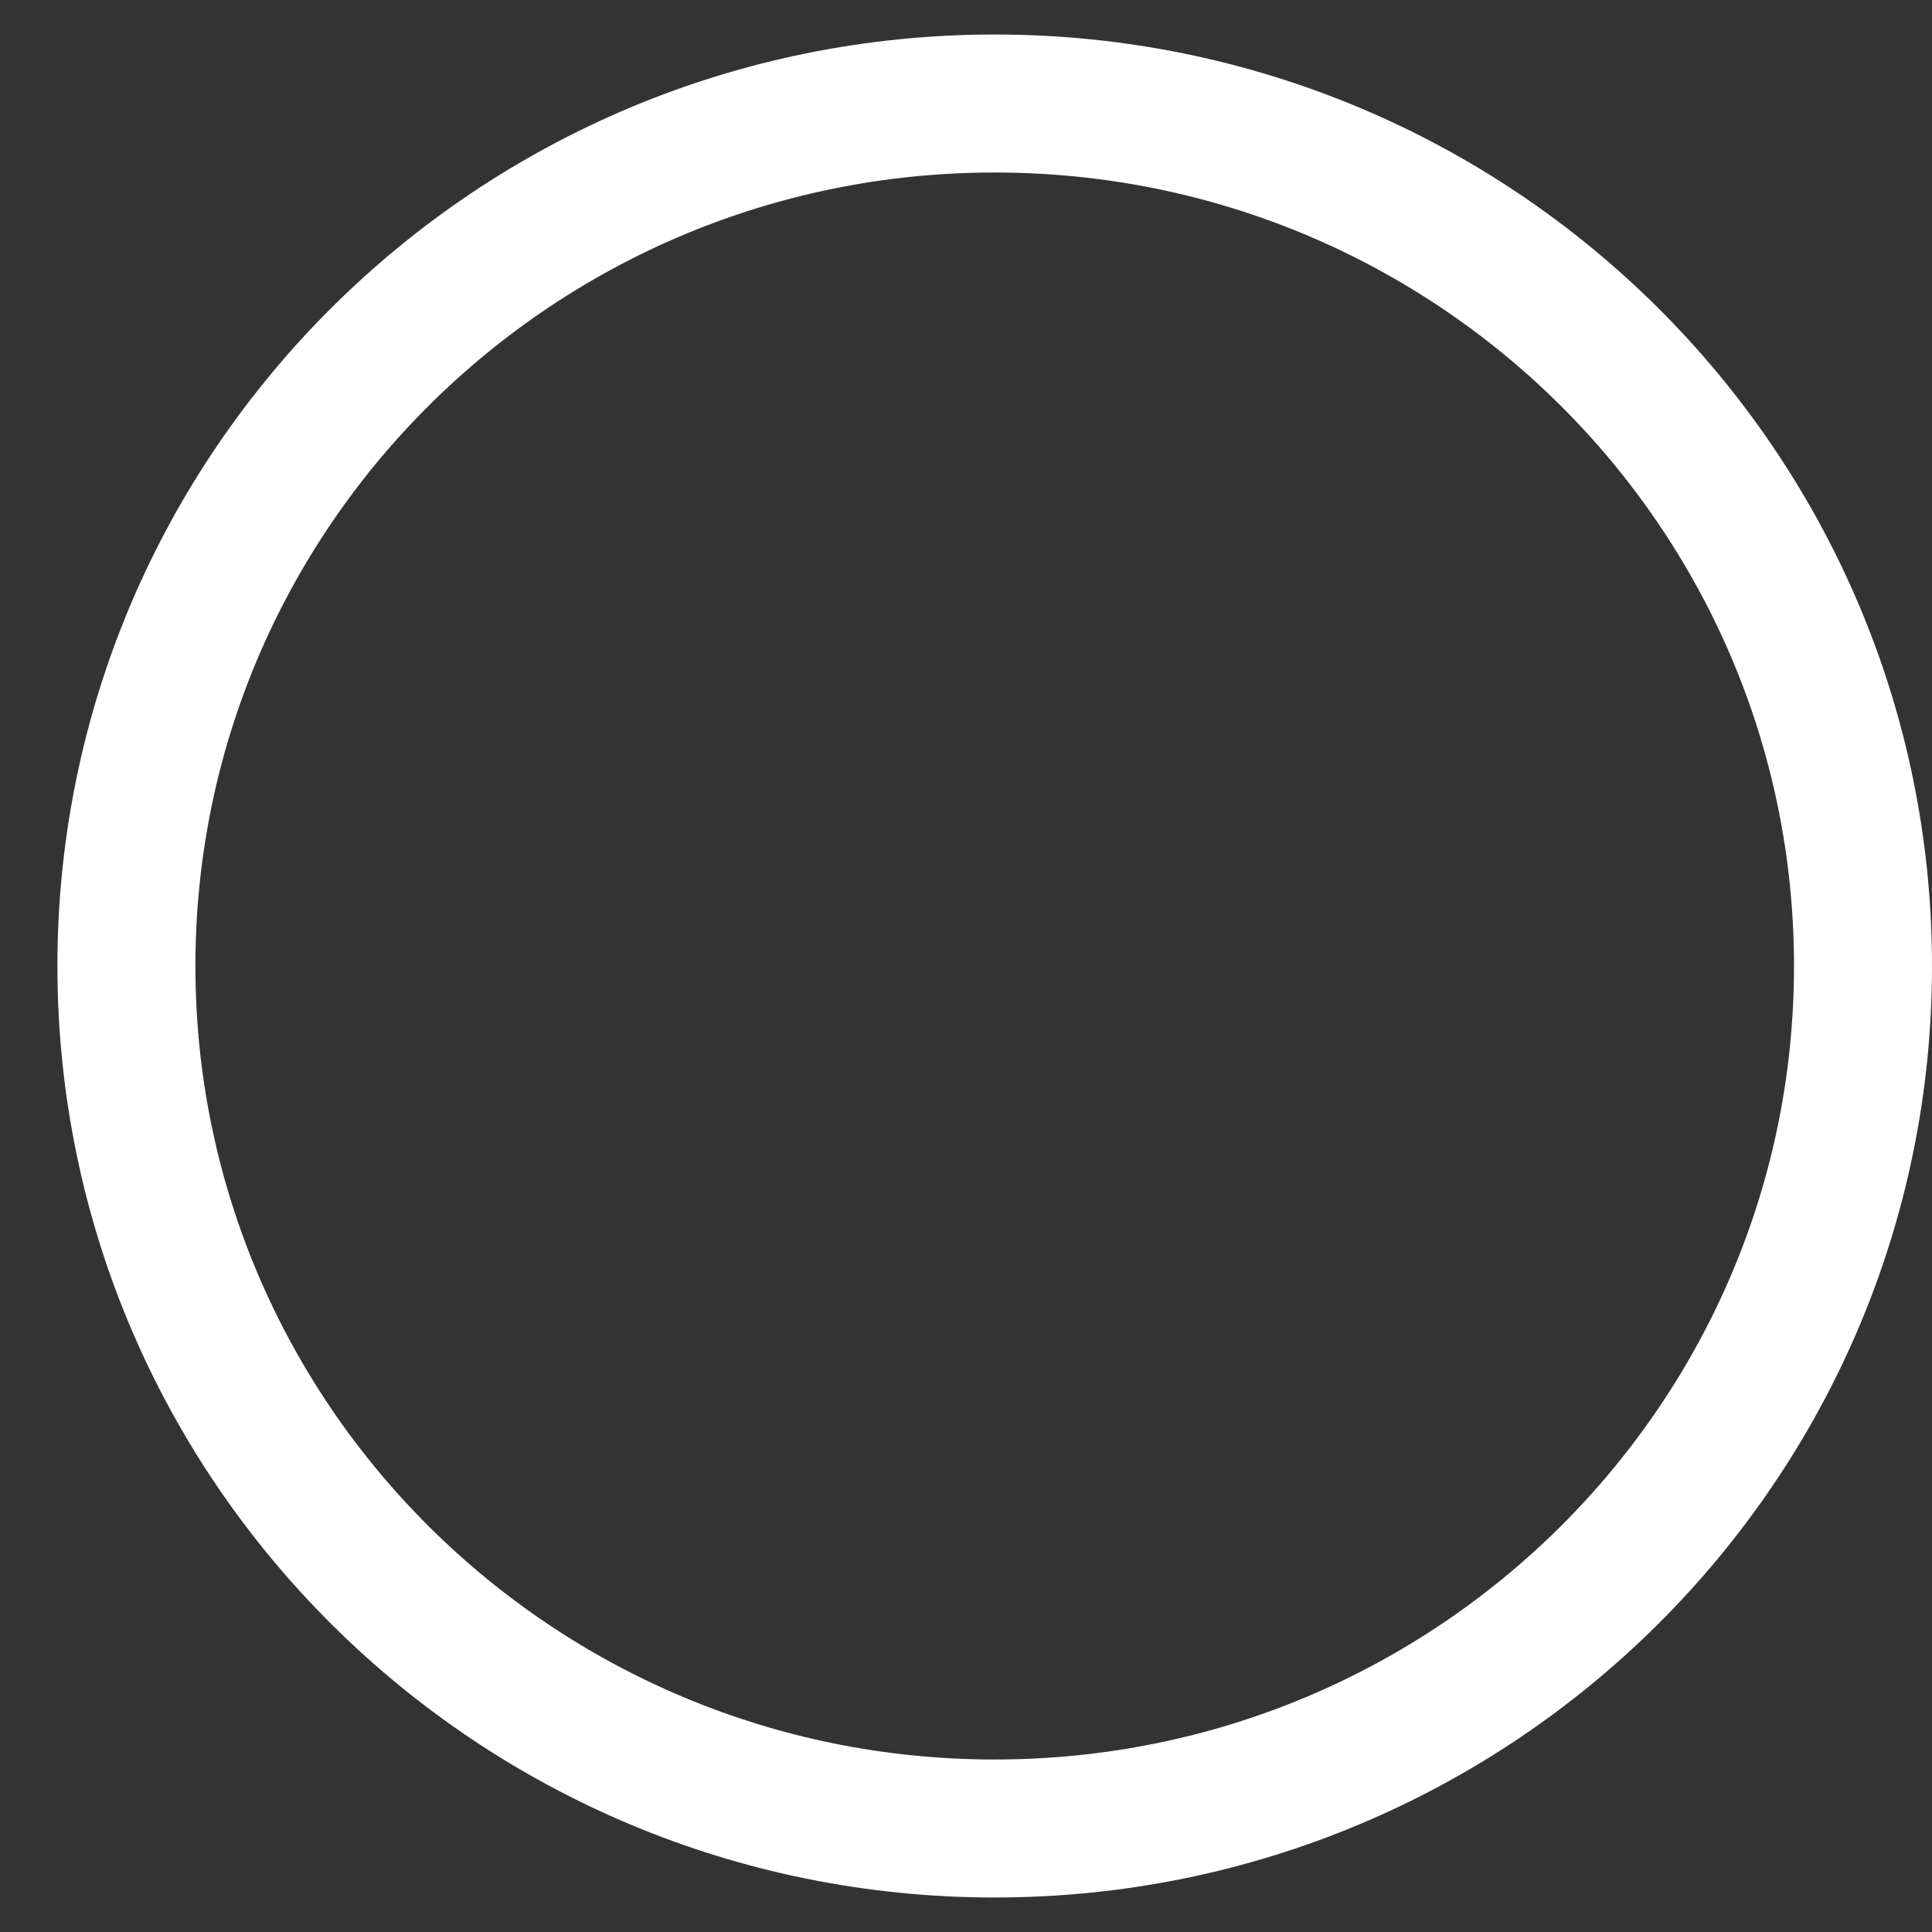 <svg width="14" height="14" viewBox="0 0 14 14" fill="none" xmlns="http://www.w3.org/2000/svg">
<rect x="0" y="0" width="14" height="14" fill="#333333" stroke="none"/>
<path d="M13.5 7C13.5 10.449 10.686 13.25 7.208 13.25C3.73 13.25 0.916 10.449 0.916 7C0.916 3.551 3.73 0.75 7.208 0.75C10.686 0.75 13.5 3.551 13.5 7Z" stroke="white"/>
</svg>
